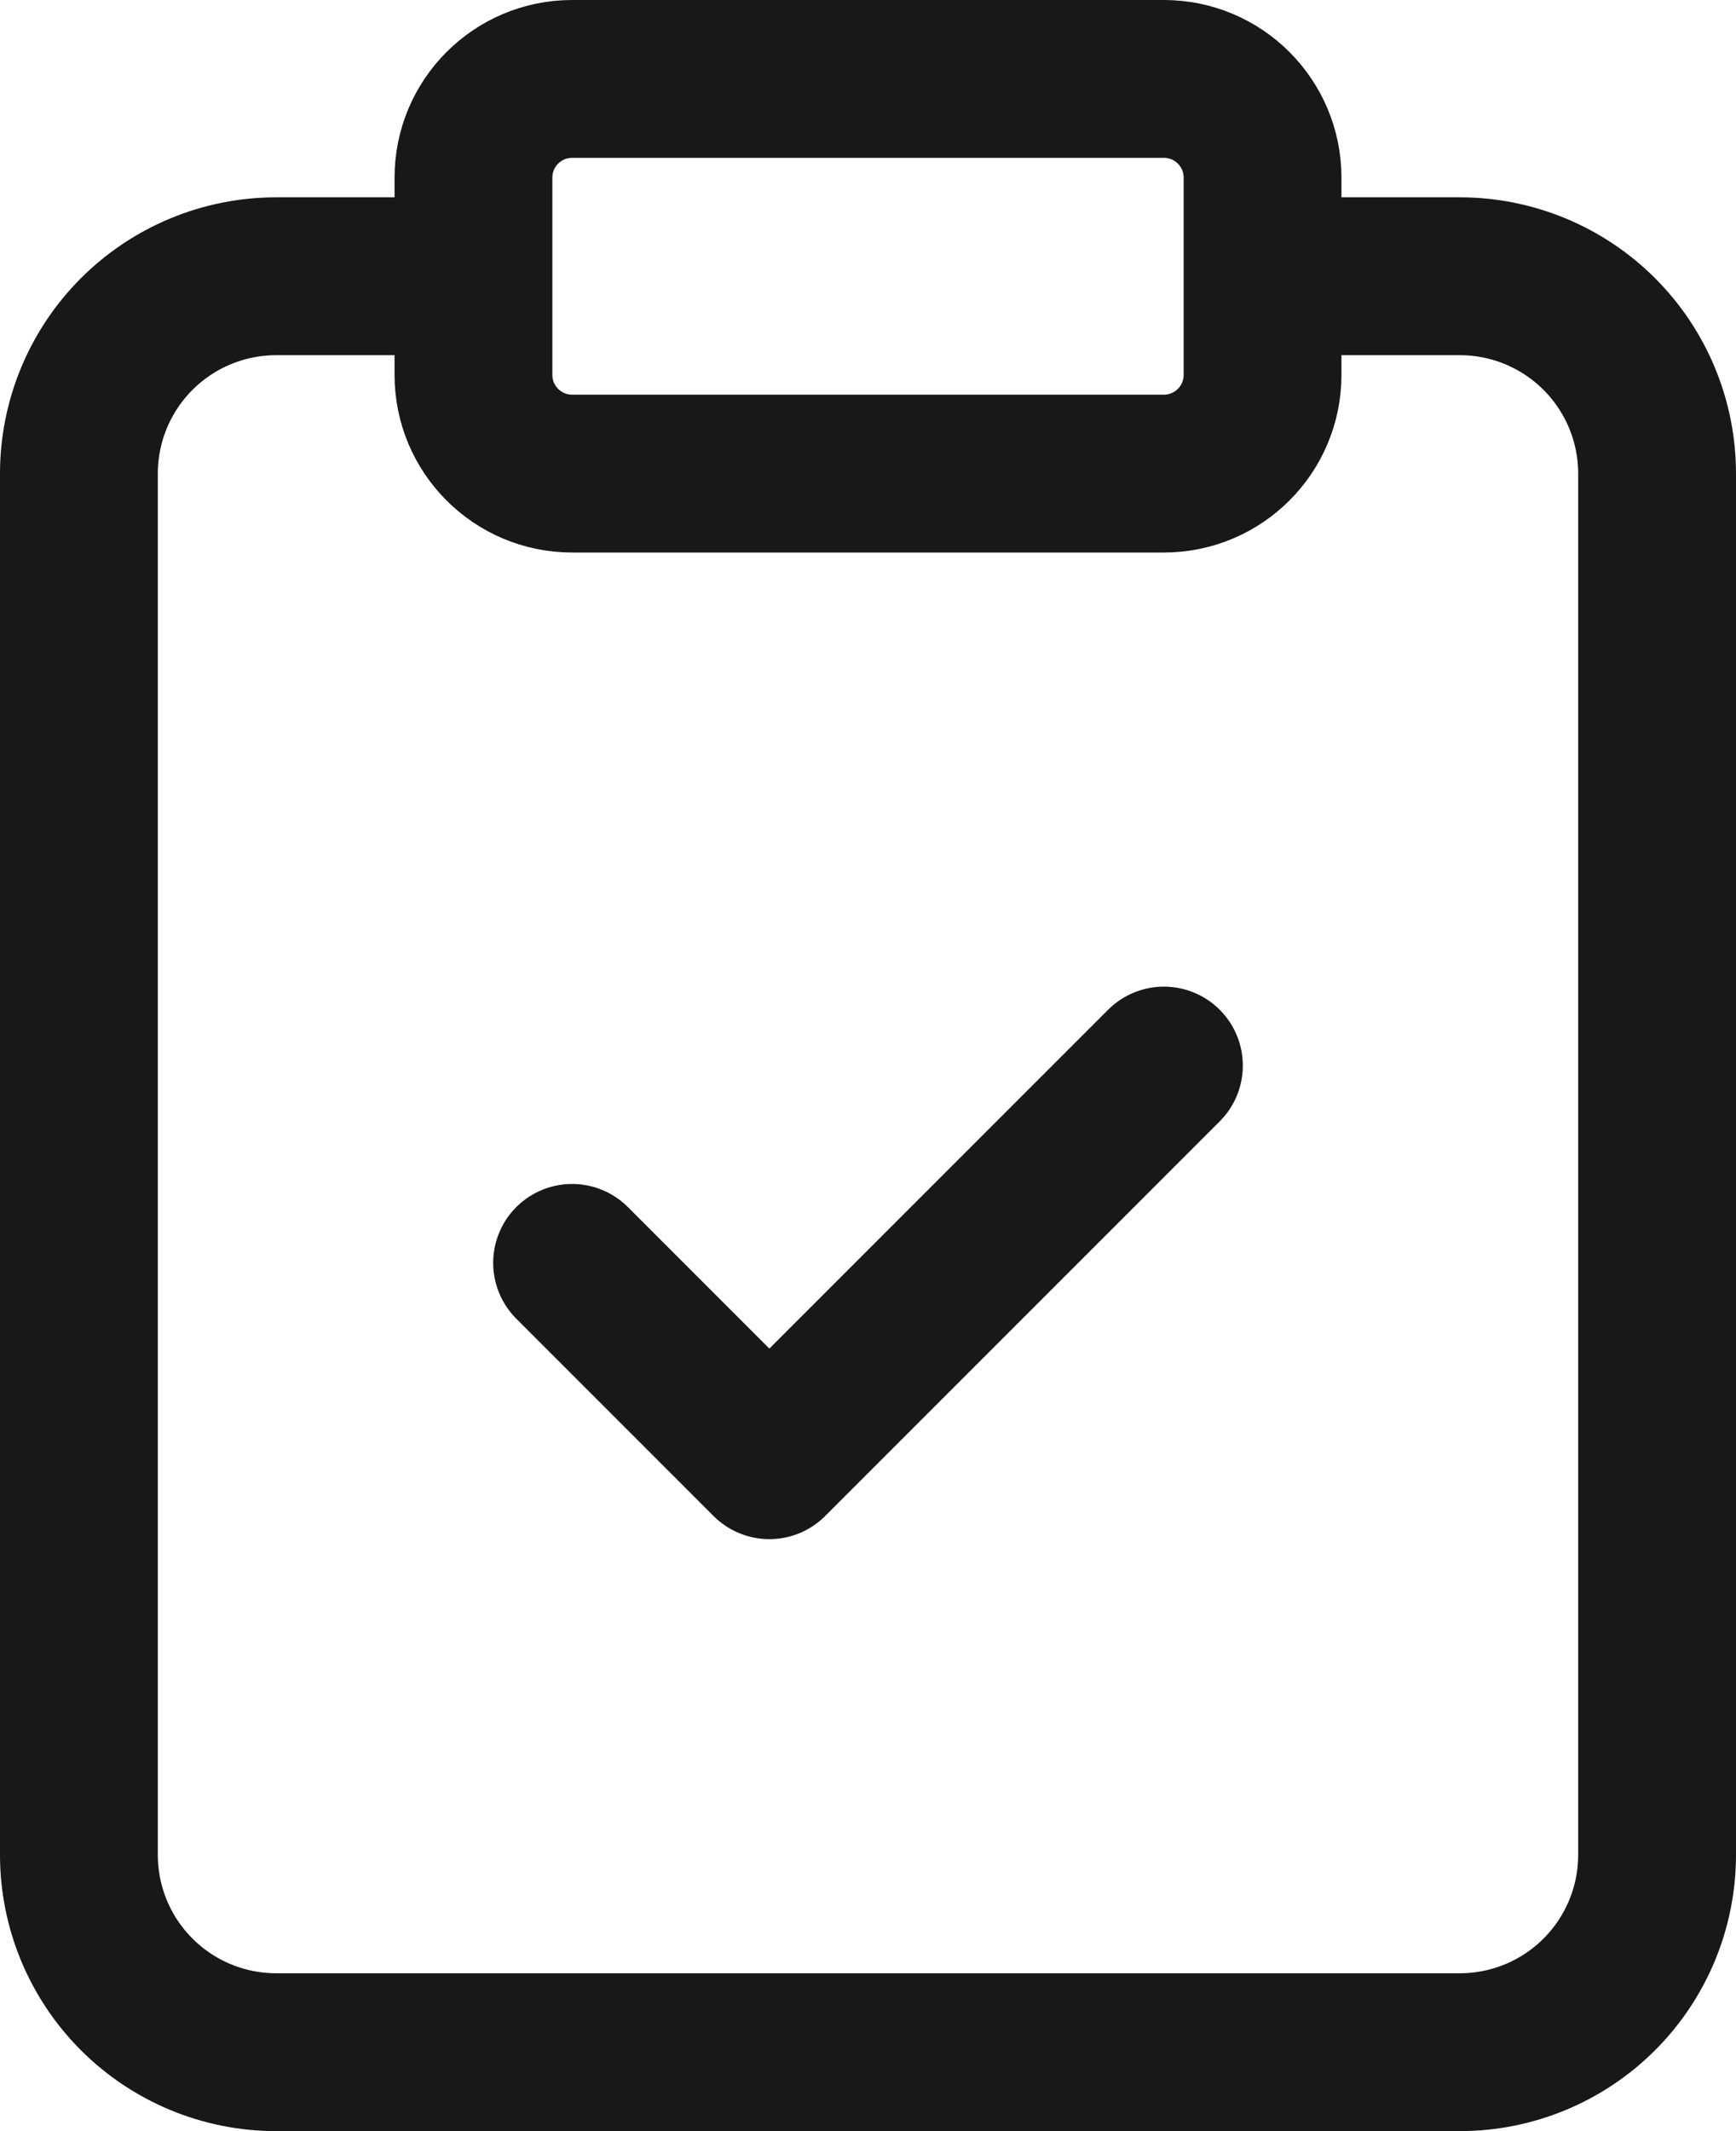 <svg width="88" height="108" viewBox="0 0 88 108" fill="none" xmlns="http://www.w3.org/2000/svg">
<path d="M64 14H74C76.652 14 79.196 15.054 81.071 16.929C82.946 18.804 84 21.348 84 24V94C84 96.652 82.946 99.196 81.071 101.071C79.196 102.946 76.652 104 74 104H14C11.348 104 8.804 102.946 6.929 101.071C5.054 99.196 4 96.652 4 94V24C4 21.348 5.054 18.804 6.929 16.929C8.804 15.054 11.348 14 14 14H24M29 64L39 74L59 54M29 4H59C61.761 4 64 6.239 64 9V19C64 21.761 61.761 24 59 24H29C26.239 24 24 21.761 24 19V9C24 6.239 26.239 4 29 4Z" stroke="#181818" stroke-width="8" stroke-linecap="round" stroke-linejoin="round"/>
</svg>
